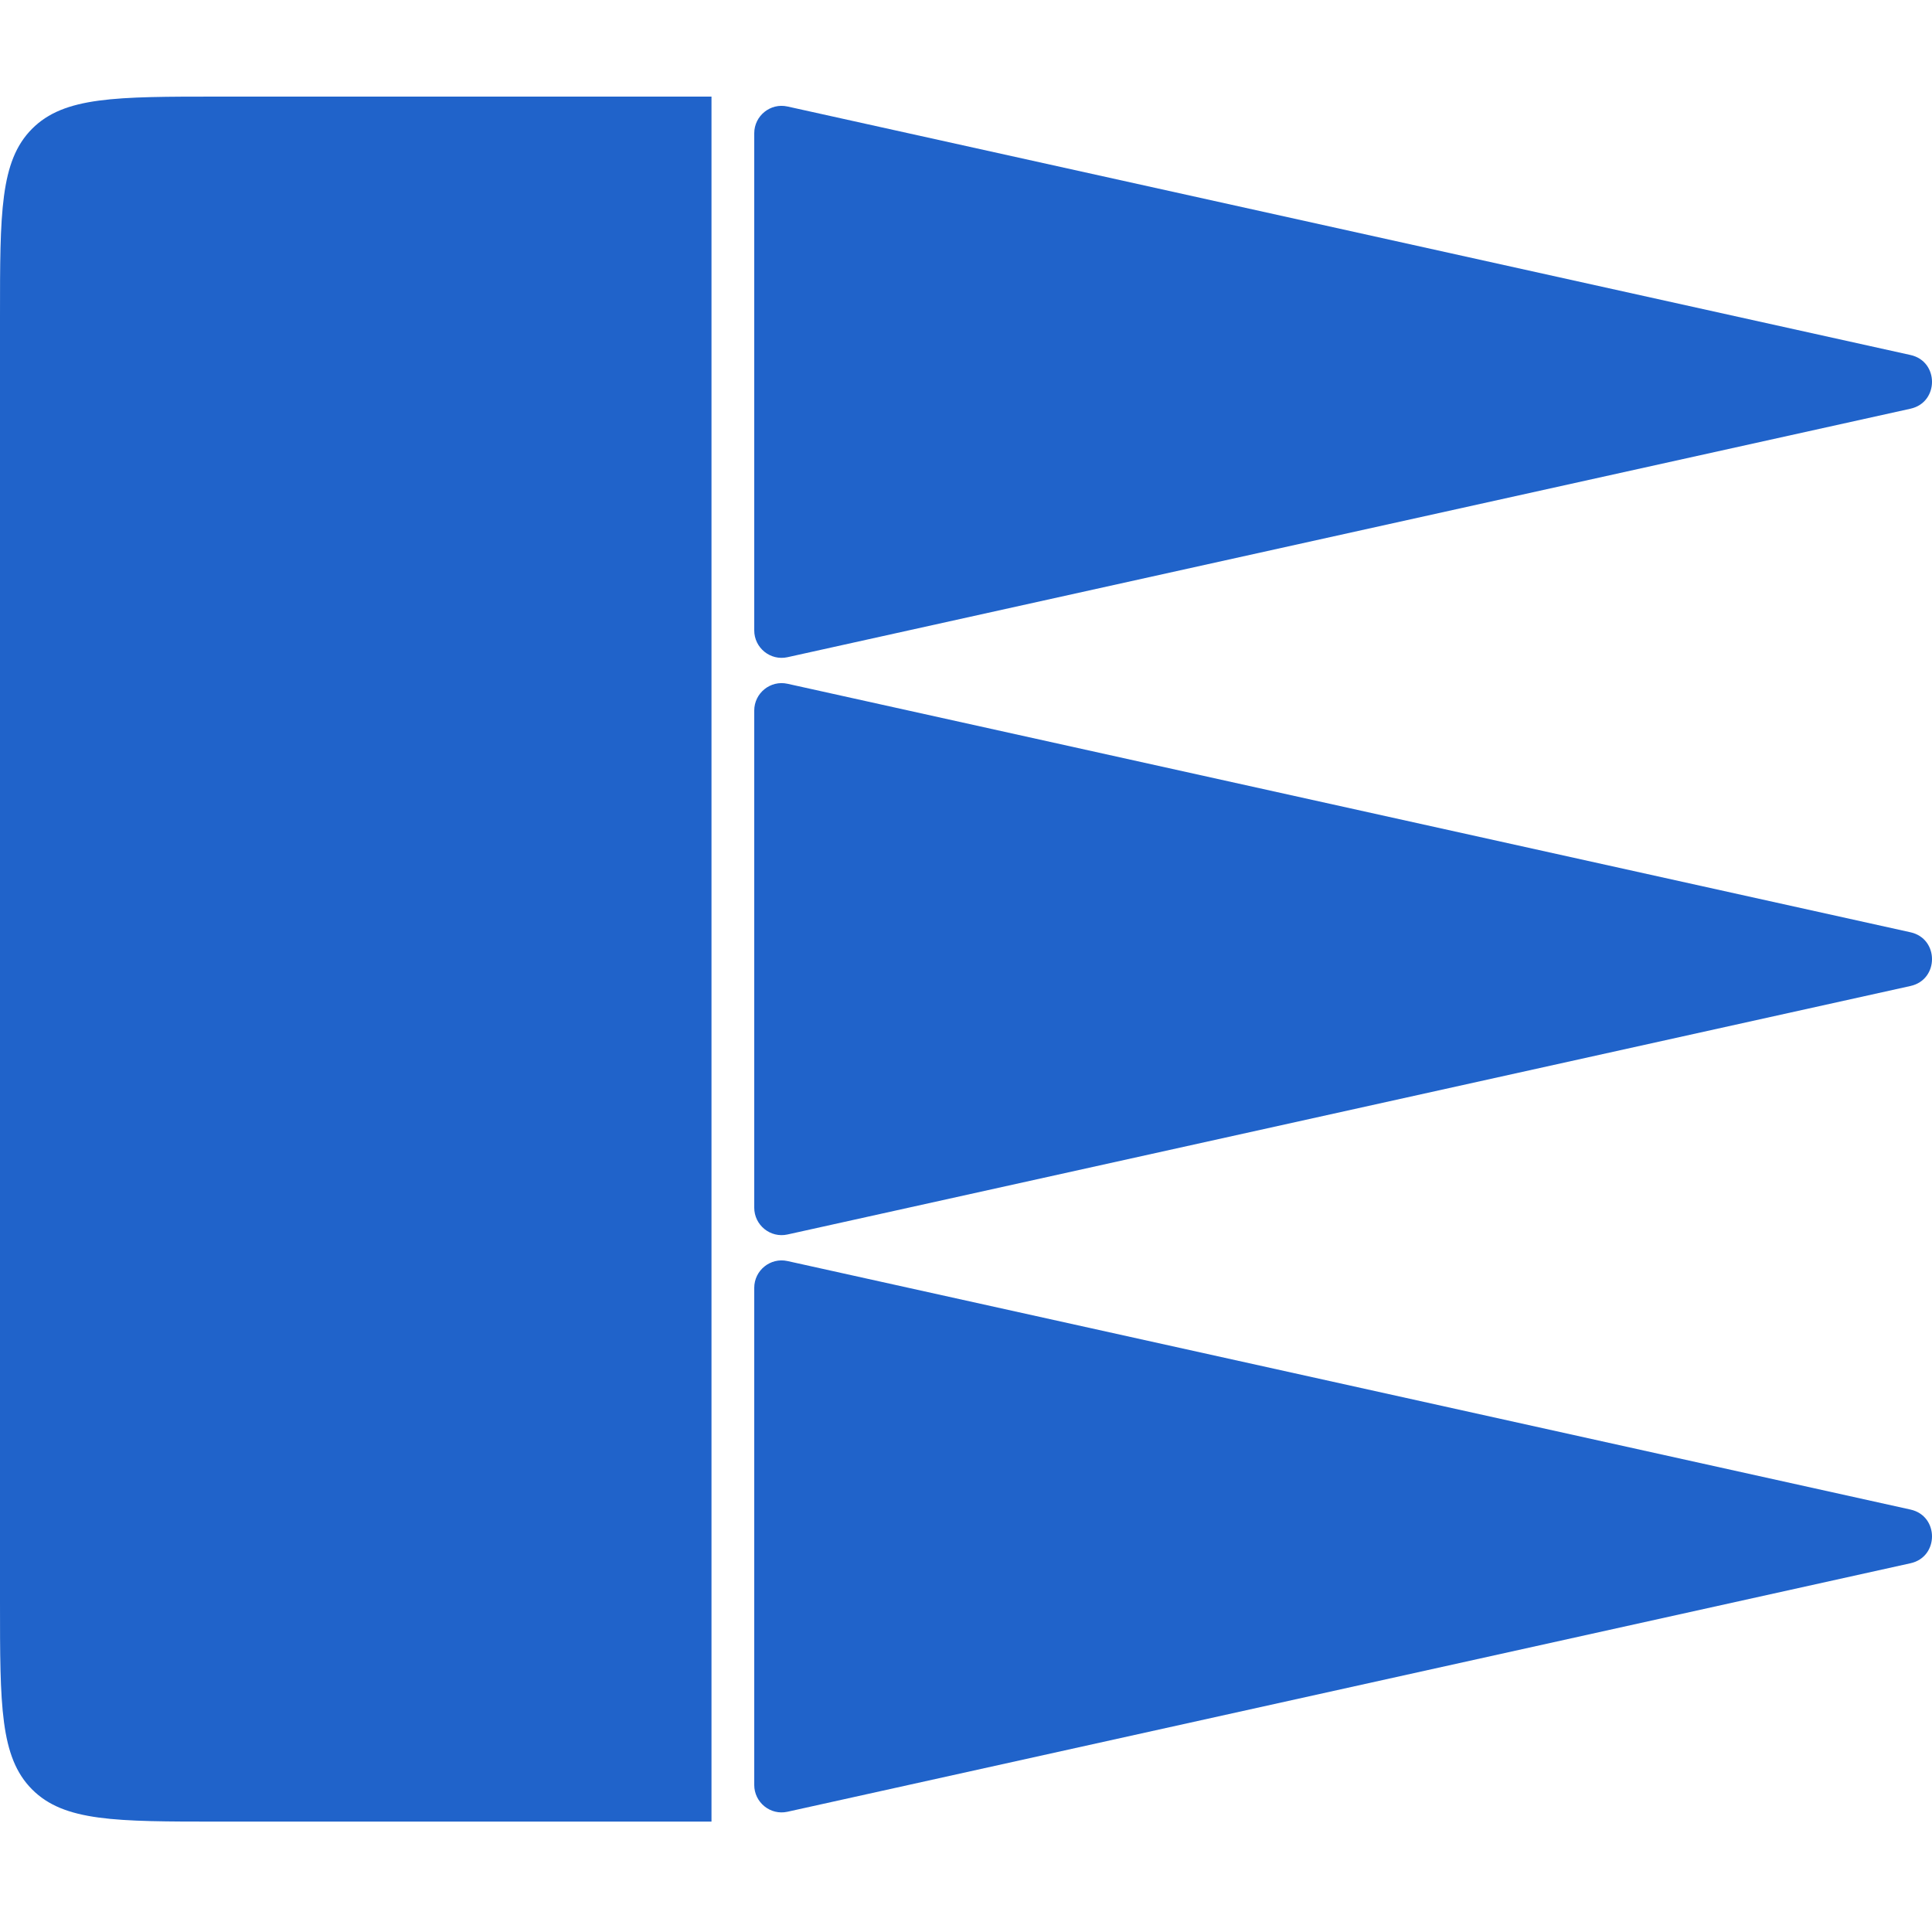 <?xml version="1.0" encoding="UTF-8"?> <svg xmlns="http://www.w3.org/2000/svg" width="120" height="120" viewBox="0 0 120 120" fill="none"><path d="M0 19.66C0 13.22 0 10.001 1.991 8C3.983 6 7.188 6 13.598 6H44.192V113.143H13.598C7.188 113.143 3.983 113.143 1.991 111.142C0 109.142 0 105.922 0 99.483V19.66Z" fill="#2063CA"></path><path d="M118.666 93.762C120.445 94.155 120.445 96.703 118.666 97.096L48.913 112.531C47.852 112.766 46.847 111.955 46.847 110.864V79.994C46.847 78.903 47.852 78.092 48.913 78.326L118.666 93.762Z" fill="#2063CA"></path><path d="M118.666 57.906C120.445 58.299 120.445 60.847 118.666 61.241L48.913 76.676C47.852 76.91 46.847 76.099 46.847 75.008V44.138C46.847 43.047 47.852 42.236 48.913 42.47L118.666 57.906Z" fill="#2063CA"></path><path d="M118.666 22.05C120.445 22.443 120.445 24.991 118.666 25.385L48.913 40.82C47.852 41.054 46.847 40.243 46.847 39.152V8.282C46.847 7.191 47.852 6.38 48.913 6.615L118.666 22.05Z" fill="#2063CA"></path></svg> 